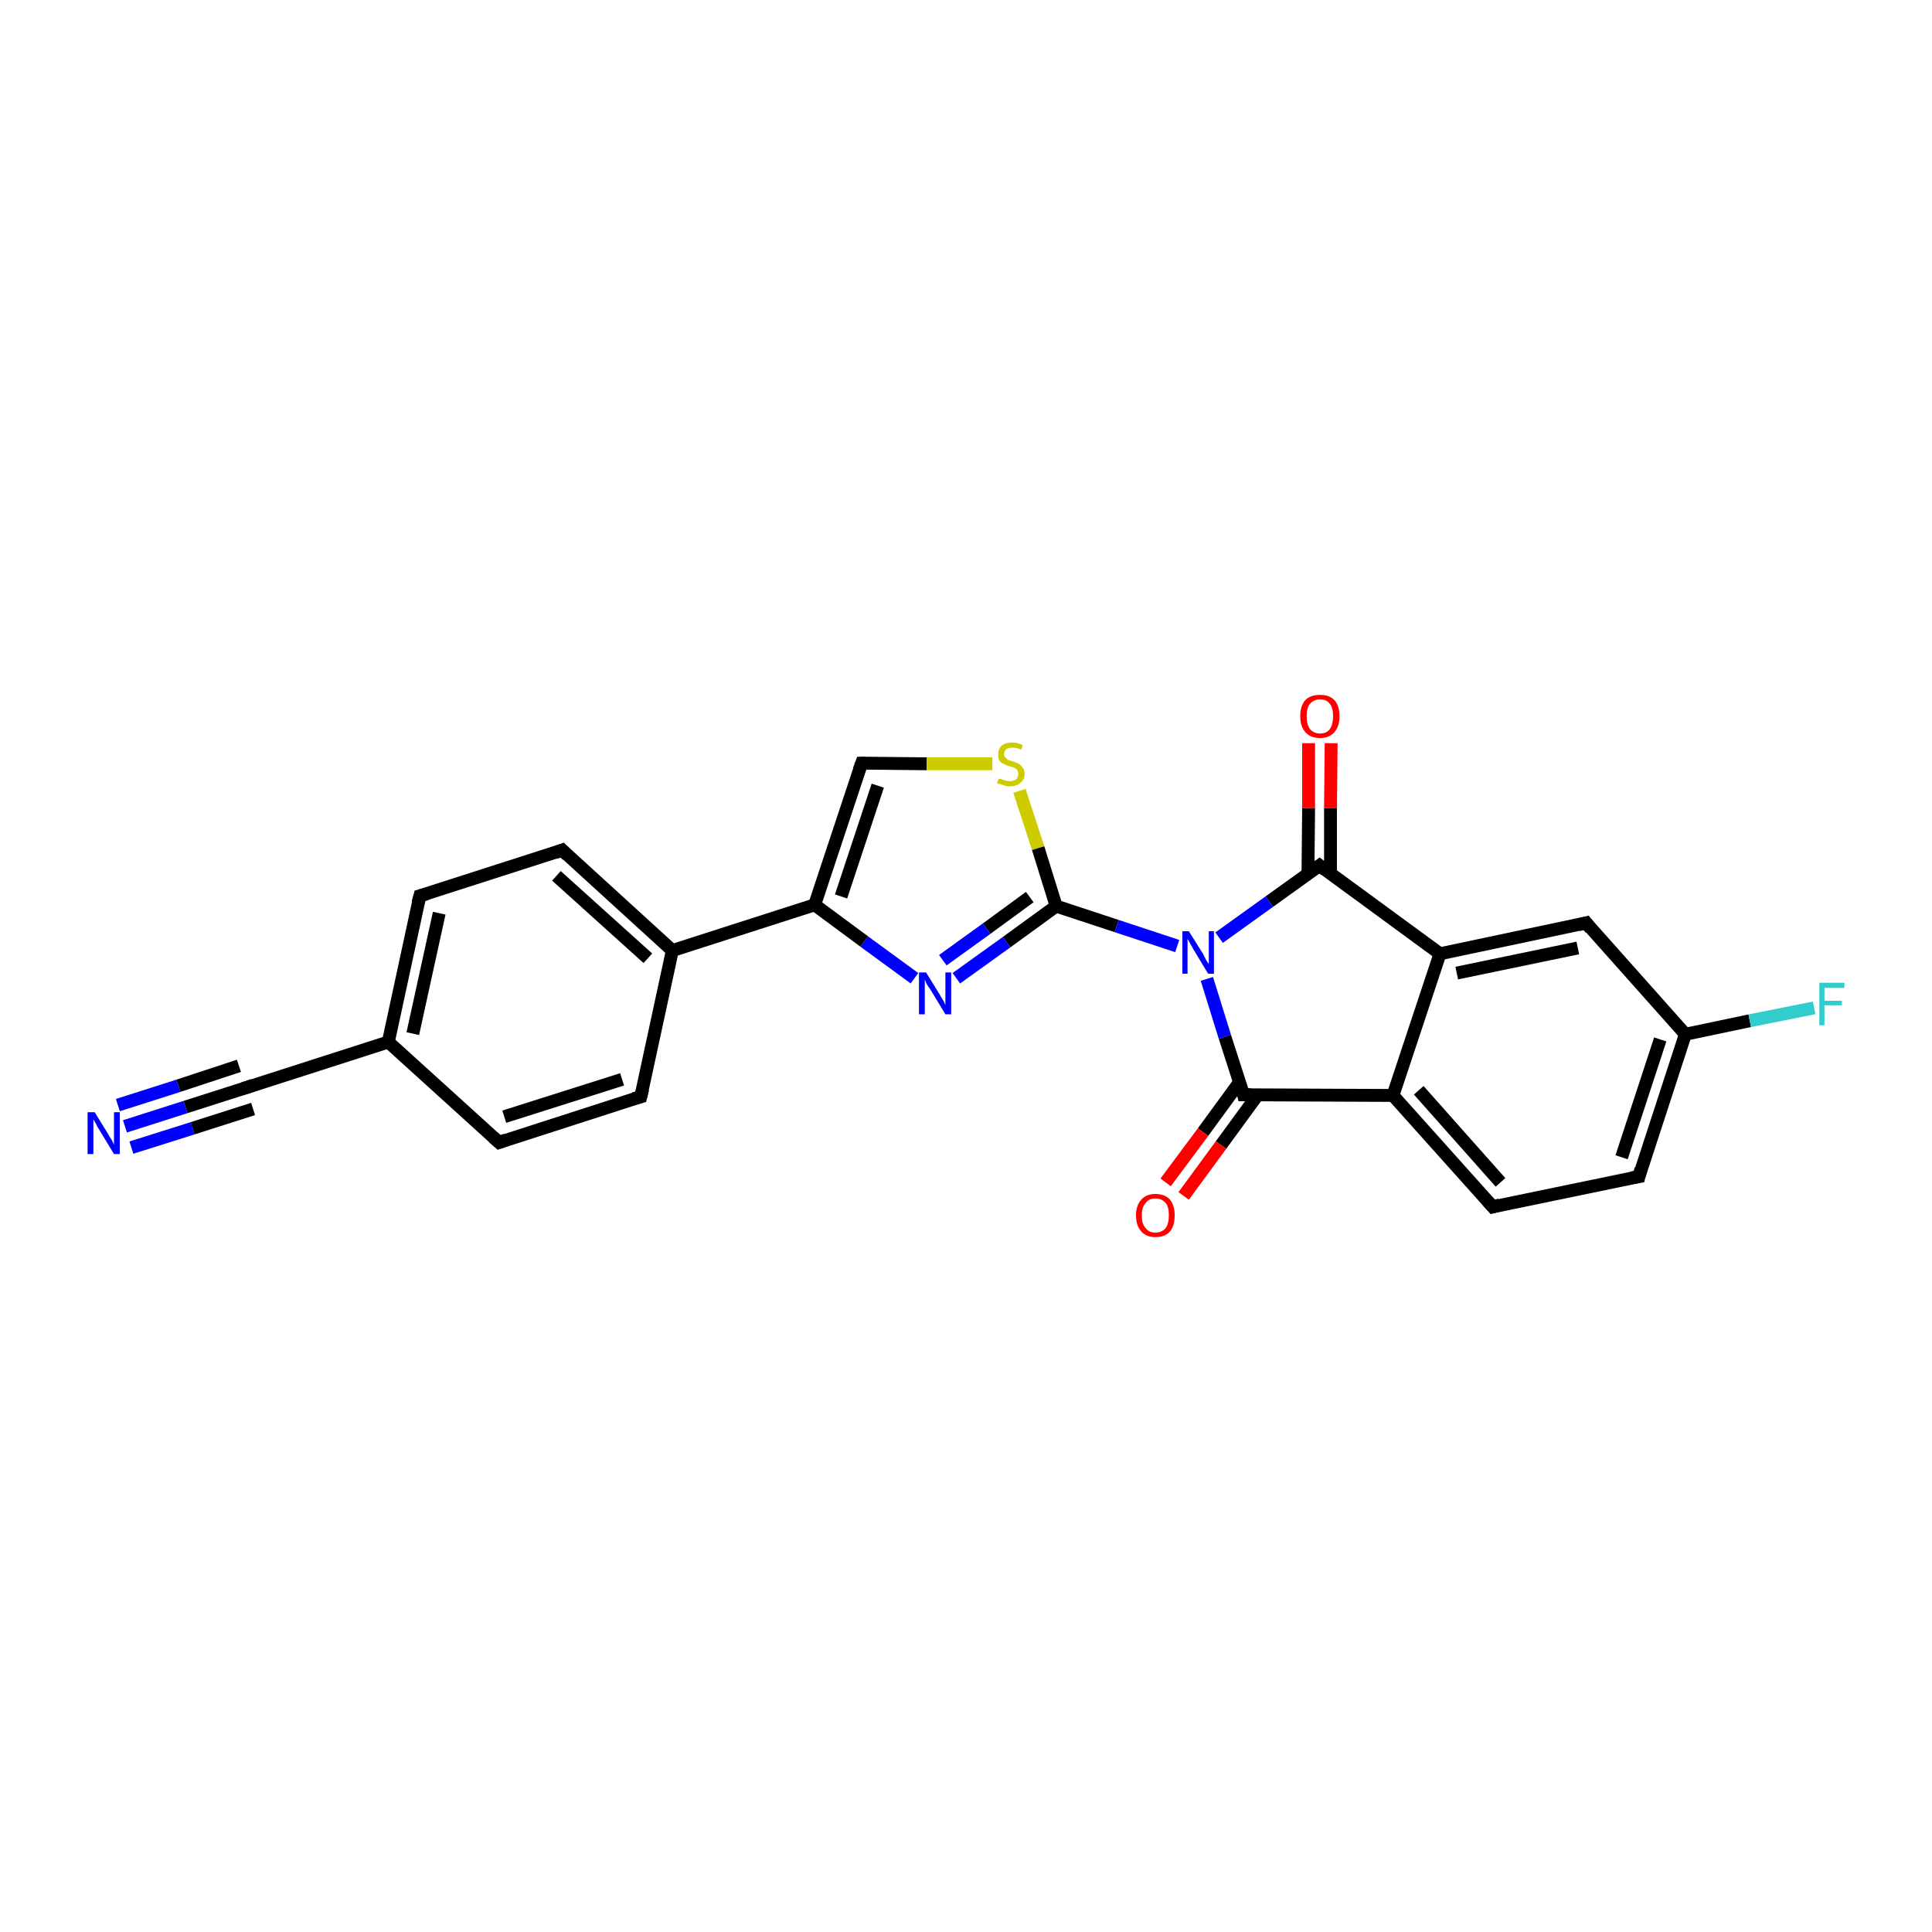 <?xml version='1.0' encoding='iso-8859-1'?>
<svg version='1.1' baseProfile='full'
              xmlns='http://www.w3.org/2000/svg'
                      xmlns:rdkit='http://www.rdkit.org/xml'
                      xmlns:xlink='http://www.w3.org/1999/xlink'
                  xml:space='preserve'
width='300px' height='300px' viewBox='0 0 300 300'>
<!-- END OF HEADER -->
<rect style='opacity:1.0;fill:#FFFFFF;stroke:none' width='300.0' height='300.0' x='0.0' y='0.0'> </rect>
<path class='bond-0 atom-0 atom-1' d='M 19.4,174.9 L 28.8,171.9' style='fill:none;fill-rule:evenodd;stroke:#0000FF;stroke-width:2.0px;stroke-linecap:butt;stroke-linejoin:miter;stroke-opacity:1' />
<path class='bond-0 atom-0 atom-1' d='M 28.8,171.9 L 38.2,168.9' style='fill:none;fill-rule:evenodd;stroke:#000000;stroke-width:2.0px;stroke-linecap:butt;stroke-linejoin:miter;stroke-opacity:1' />
<path class='bond-0 atom-0 atom-1' d='M 18.3,171.6 L 27.7,168.6' style='fill:none;fill-rule:evenodd;stroke:#0000FF;stroke-width:2.0px;stroke-linecap:butt;stroke-linejoin:miter;stroke-opacity:1' />
<path class='bond-0 atom-0 atom-1' d='M 27.7,168.6 L 37.1,165.5' style='fill:none;fill-rule:evenodd;stroke:#000000;stroke-width:2.0px;stroke-linecap:butt;stroke-linejoin:miter;stroke-opacity:1' />
<path class='bond-0 atom-0 atom-1' d='M 20.4,178.2 L 29.9,175.2' style='fill:none;fill-rule:evenodd;stroke:#0000FF;stroke-width:2.0px;stroke-linecap:butt;stroke-linejoin:miter;stroke-opacity:1' />
<path class='bond-0 atom-0 atom-1' d='M 29.9,175.2 L 39.3,172.2' style='fill:none;fill-rule:evenodd;stroke:#000000;stroke-width:2.0px;stroke-linecap:butt;stroke-linejoin:miter;stroke-opacity:1' />
<path class='bond-1 atom-1 atom-2' d='M 38.2,168.9 L 60.3,161.8' style='fill:none;fill-rule:evenodd;stroke:#000000;stroke-width:2.0px;stroke-linecap:butt;stroke-linejoin:miter;stroke-opacity:1' />
<path class='bond-2 atom-2 atom-3' d='M 60.3,161.8 L 65.2,139.1' style='fill:none;fill-rule:evenodd;stroke:#000000;stroke-width:2.0px;stroke-linecap:butt;stroke-linejoin:miter;stroke-opacity:1' />
<path class='bond-2 atom-2 atom-3' d='M 64.1,160.5 L 68.2,141.8' style='fill:none;fill-rule:evenodd;stroke:#000000;stroke-width:2.0px;stroke-linecap:butt;stroke-linejoin:miter;stroke-opacity:1' />
<path class='bond-3 atom-3 atom-4' d='M 65.2,139.1 L 87.3,132.0' style='fill:none;fill-rule:evenodd;stroke:#000000;stroke-width:2.0px;stroke-linecap:butt;stroke-linejoin:miter;stroke-opacity:1' />
<path class='bond-4 atom-4 atom-5' d='M 87.3,132.0 L 104.4,147.6' style='fill:none;fill-rule:evenodd;stroke:#000000;stroke-width:2.0px;stroke-linecap:butt;stroke-linejoin:miter;stroke-opacity:1' />
<path class='bond-4 atom-4 atom-5' d='M 86.4,136.0 L 100.6,148.8' style='fill:none;fill-rule:evenodd;stroke:#000000;stroke-width:2.0px;stroke-linecap:butt;stroke-linejoin:miter;stroke-opacity:1' />
<path class='bond-5 atom-5 atom-6' d='M 104.4,147.6 L 126.5,140.5' style='fill:none;fill-rule:evenodd;stroke:#000000;stroke-width:2.0px;stroke-linecap:butt;stroke-linejoin:miter;stroke-opacity:1' />
<path class='bond-6 atom-6 atom-7' d='M 126.5,140.5 L 133.8,118.5' style='fill:none;fill-rule:evenodd;stroke:#000000;stroke-width:2.0px;stroke-linecap:butt;stroke-linejoin:miter;stroke-opacity:1' />
<path class='bond-6 atom-6 atom-7' d='M 130.6,139.2 L 136.3,122.0' style='fill:none;fill-rule:evenodd;stroke:#000000;stroke-width:2.0px;stroke-linecap:butt;stroke-linejoin:miter;stroke-opacity:1' />
<path class='bond-7 atom-7 atom-8' d='M 133.8,118.5 L 143.9,118.6' style='fill:none;fill-rule:evenodd;stroke:#000000;stroke-width:2.0px;stroke-linecap:butt;stroke-linejoin:miter;stroke-opacity:1' />
<path class='bond-7 atom-7 atom-8' d='M 143.9,118.6 L 154.1,118.6' style='fill:none;fill-rule:evenodd;stroke:#CCCC00;stroke-width:2.0px;stroke-linecap:butt;stroke-linejoin:miter;stroke-opacity:1' />
<path class='bond-8 atom-8 atom-9' d='M 158.3,122.8 L 161.2,131.7' style='fill:none;fill-rule:evenodd;stroke:#CCCC00;stroke-width:2.0px;stroke-linecap:butt;stroke-linejoin:miter;stroke-opacity:1' />
<path class='bond-8 atom-8 atom-9' d='M 161.2,131.7 L 164.0,140.7' style='fill:none;fill-rule:evenodd;stroke:#000000;stroke-width:2.0px;stroke-linecap:butt;stroke-linejoin:miter;stroke-opacity:1' />
<path class='bond-9 atom-9 atom-10' d='M 164.0,140.7 L 173.4,143.8' style='fill:none;fill-rule:evenodd;stroke:#000000;stroke-width:2.0px;stroke-linecap:butt;stroke-linejoin:miter;stroke-opacity:1' />
<path class='bond-9 atom-9 atom-10' d='M 173.4,143.8 L 182.8,146.9' style='fill:none;fill-rule:evenodd;stroke:#0000FF;stroke-width:2.0px;stroke-linecap:butt;stroke-linejoin:miter;stroke-opacity:1' />
<path class='bond-10 atom-10 atom-11' d='M 187.4,152.0 L 190.2,161.0' style='fill:none;fill-rule:evenodd;stroke:#0000FF;stroke-width:2.0px;stroke-linecap:butt;stroke-linejoin:miter;stroke-opacity:1' />
<path class='bond-10 atom-10 atom-11' d='M 190.2,161.0 L 193.1,170.0' style='fill:none;fill-rule:evenodd;stroke:#000000;stroke-width:2.0px;stroke-linecap:butt;stroke-linejoin:miter;stroke-opacity:1' />
<path class='bond-11 atom-11 atom-12' d='M 192.5,168.0 L 186.8,175.8' style='fill:none;fill-rule:evenodd;stroke:#000000;stroke-width:2.0px;stroke-linecap:butt;stroke-linejoin:miter;stroke-opacity:1' />
<path class='bond-11 atom-11 atom-12' d='M 186.8,175.8 L 181.0,183.6' style='fill:none;fill-rule:evenodd;stroke:#FF0000;stroke-width:2.0px;stroke-linecap:butt;stroke-linejoin:miter;stroke-opacity:1' />
<path class='bond-11 atom-11 atom-12' d='M 195.3,170.0 L 189.6,177.8' style='fill:none;fill-rule:evenodd;stroke:#000000;stroke-width:2.0px;stroke-linecap:butt;stroke-linejoin:miter;stroke-opacity:1' />
<path class='bond-11 atom-11 atom-12' d='M 189.6,177.8 L 183.8,185.7' style='fill:none;fill-rule:evenodd;stroke:#FF0000;stroke-width:2.0px;stroke-linecap:butt;stroke-linejoin:miter;stroke-opacity:1' />
<path class='bond-12 atom-11 atom-13' d='M 193.1,170.0 L 216.3,170.1' style='fill:none;fill-rule:evenodd;stroke:#000000;stroke-width:2.0px;stroke-linecap:butt;stroke-linejoin:miter;stroke-opacity:1' />
<path class='bond-13 atom-13 atom-14' d='M 216.3,170.1 L 231.8,187.4' style='fill:none;fill-rule:evenodd;stroke:#000000;stroke-width:2.0px;stroke-linecap:butt;stroke-linejoin:miter;stroke-opacity:1' />
<path class='bond-13 atom-13 atom-14' d='M 220.3,169.3 L 233.0,183.6' style='fill:none;fill-rule:evenodd;stroke:#000000;stroke-width:2.0px;stroke-linecap:butt;stroke-linejoin:miter;stroke-opacity:1' />
<path class='bond-14 atom-14 atom-15' d='M 231.8,187.4 L 254.5,182.7' style='fill:none;fill-rule:evenodd;stroke:#000000;stroke-width:2.0px;stroke-linecap:butt;stroke-linejoin:miter;stroke-opacity:1' />
<path class='bond-15 atom-15 atom-16' d='M 254.5,182.7 L 261.7,160.6' style='fill:none;fill-rule:evenodd;stroke:#000000;stroke-width:2.0px;stroke-linecap:butt;stroke-linejoin:miter;stroke-opacity:1' />
<path class='bond-15 atom-15 atom-16' d='M 251.8,179.7 L 257.8,161.4' style='fill:none;fill-rule:evenodd;stroke:#000000;stroke-width:2.0px;stroke-linecap:butt;stroke-linejoin:miter;stroke-opacity:1' />
<path class='bond-16 atom-16 atom-17' d='M 261.7,160.6 L 271.7,158.5' style='fill:none;fill-rule:evenodd;stroke:#000000;stroke-width:2.0px;stroke-linecap:butt;stroke-linejoin:miter;stroke-opacity:1' />
<path class='bond-16 atom-16 atom-17' d='M 271.7,158.5 L 281.7,156.5' style='fill:none;fill-rule:evenodd;stroke:#33CCCC;stroke-width:2.0px;stroke-linecap:butt;stroke-linejoin:miter;stroke-opacity:1' />
<path class='bond-17 atom-16 atom-18' d='M 261.7,160.6 L 246.3,143.3' style='fill:none;fill-rule:evenodd;stroke:#000000;stroke-width:2.0px;stroke-linecap:butt;stroke-linejoin:miter;stroke-opacity:1' />
<path class='bond-18 atom-18 atom-19' d='M 246.3,143.3 L 223.6,148.1' style='fill:none;fill-rule:evenodd;stroke:#000000;stroke-width:2.0px;stroke-linecap:butt;stroke-linejoin:miter;stroke-opacity:1' />
<path class='bond-18 atom-18 atom-19' d='M 245.0,147.2 L 226.2,151.1' style='fill:none;fill-rule:evenodd;stroke:#000000;stroke-width:2.0px;stroke-linecap:butt;stroke-linejoin:miter;stroke-opacity:1' />
<path class='bond-19 atom-19 atom-20' d='M 223.6,148.1 L 204.9,134.4' style='fill:none;fill-rule:evenodd;stroke:#000000;stroke-width:2.0px;stroke-linecap:butt;stroke-linejoin:miter;stroke-opacity:1' />
<path class='bond-20 atom-20 atom-21' d='M 206.6,135.6 L 206.6,125.5' style='fill:none;fill-rule:evenodd;stroke:#000000;stroke-width:2.0px;stroke-linecap:butt;stroke-linejoin:miter;stroke-opacity:1' />
<path class='bond-20 atom-20 atom-21' d='M 206.6,125.5 L 206.7,115.4' style='fill:none;fill-rule:evenodd;stroke:#FF0000;stroke-width:2.0px;stroke-linecap:butt;stroke-linejoin:miter;stroke-opacity:1' />
<path class='bond-20 atom-20 atom-21' d='M 203.1,135.6 L 203.2,125.5' style='fill:none;fill-rule:evenodd;stroke:#000000;stroke-width:2.0px;stroke-linecap:butt;stroke-linejoin:miter;stroke-opacity:1' />
<path class='bond-20 atom-20 atom-21' d='M 203.2,125.5 L 203.2,115.4' style='fill:none;fill-rule:evenodd;stroke:#FF0000;stroke-width:2.0px;stroke-linecap:butt;stroke-linejoin:miter;stroke-opacity:1' />
<path class='bond-21 atom-9 atom-22' d='M 164.0,140.7 L 156.3,146.3' style='fill:none;fill-rule:evenodd;stroke:#000000;stroke-width:2.0px;stroke-linecap:butt;stroke-linejoin:miter;stroke-opacity:1' />
<path class='bond-21 atom-9 atom-22' d='M 156.3,146.3 L 148.5,151.9' style='fill:none;fill-rule:evenodd;stroke:#0000FF;stroke-width:2.0px;stroke-linecap:butt;stroke-linejoin:miter;stroke-opacity:1' />
<path class='bond-21 atom-9 atom-22' d='M 159.9,139.3 L 153.2,144.2' style='fill:none;fill-rule:evenodd;stroke:#000000;stroke-width:2.0px;stroke-linecap:butt;stroke-linejoin:miter;stroke-opacity:1' />
<path class='bond-21 atom-9 atom-22' d='M 153.2,144.2 L 146.4,149.1' style='fill:none;fill-rule:evenodd;stroke:#0000FF;stroke-width:2.0px;stroke-linecap:butt;stroke-linejoin:miter;stroke-opacity:1' />
<path class='bond-22 atom-5 atom-23' d='M 104.4,147.6 L 99.5,170.3' style='fill:none;fill-rule:evenodd;stroke:#000000;stroke-width:2.0px;stroke-linecap:butt;stroke-linejoin:miter;stroke-opacity:1' />
<path class='bond-23 atom-23 atom-24' d='M 99.5,170.3 L 77.5,177.4' style='fill:none;fill-rule:evenodd;stroke:#000000;stroke-width:2.0px;stroke-linecap:butt;stroke-linejoin:miter;stroke-opacity:1' />
<path class='bond-23 atom-23 atom-24' d='M 96.6,167.6 L 78.3,173.4' style='fill:none;fill-rule:evenodd;stroke:#000000;stroke-width:2.0px;stroke-linecap:butt;stroke-linejoin:miter;stroke-opacity:1' />
<path class='bond-24 atom-24 atom-2' d='M 77.5,177.4 L 60.3,161.8' style='fill:none;fill-rule:evenodd;stroke:#000000;stroke-width:2.0px;stroke-linecap:butt;stroke-linejoin:miter;stroke-opacity:1' />
<path class='bond-25 atom-22 atom-6' d='M 142.0,151.9 L 134.2,146.2' style='fill:none;fill-rule:evenodd;stroke:#0000FF;stroke-width:2.0px;stroke-linecap:butt;stroke-linejoin:miter;stroke-opacity:1' />
<path class='bond-25 atom-22 atom-6' d='M 134.2,146.2 L 126.5,140.5' style='fill:none;fill-rule:evenodd;stroke:#000000;stroke-width:2.0px;stroke-linecap:butt;stroke-linejoin:miter;stroke-opacity:1' />
<path class='bond-26 atom-20 atom-10' d='M 204.9,134.4 L 197.1,140.0' style='fill:none;fill-rule:evenodd;stroke:#000000;stroke-width:2.0px;stroke-linecap:butt;stroke-linejoin:miter;stroke-opacity:1' />
<path class='bond-26 atom-20 atom-10' d='M 197.1,140.0 L 189.3,145.6' style='fill:none;fill-rule:evenodd;stroke:#0000FF;stroke-width:2.0px;stroke-linecap:butt;stroke-linejoin:miter;stroke-opacity:1' />
<path class='bond-27 atom-19 atom-13' d='M 223.6,148.1 L 216.3,170.1' style='fill:none;fill-rule:evenodd;stroke:#000000;stroke-width:2.0px;stroke-linecap:butt;stroke-linejoin:miter;stroke-opacity:1' />
<path d='M 37.7,169.0 L 38.2,168.9 L 39.3,168.5' style='fill:none;stroke:#000000;stroke-width:2.0px;stroke-linecap:butt;stroke-linejoin:miter;stroke-opacity:1;' />
<path d='M 64.9,140.2 L 65.2,139.1 L 66.3,138.8' style='fill:none;stroke:#000000;stroke-width:2.0px;stroke-linecap:butt;stroke-linejoin:miter;stroke-opacity:1;' />
<path d='M 86.2,132.4 L 87.3,132.0 L 88.1,132.8' style='fill:none;stroke:#000000;stroke-width:2.0px;stroke-linecap:butt;stroke-linejoin:miter;stroke-opacity:1;' />
<path d='M 133.4,119.6 L 133.8,118.5 L 134.3,118.5' style='fill:none;stroke:#000000;stroke-width:2.0px;stroke-linecap:butt;stroke-linejoin:miter;stroke-opacity:1;' />
<path d='M 193.0,169.6 L 193.1,170.0 L 194.3,170.0' style='fill:none;stroke:#000000;stroke-width:2.0px;stroke-linecap:butt;stroke-linejoin:miter;stroke-opacity:1;' />
<path d='M 231.0,186.5 L 231.8,187.4 L 232.9,187.1' style='fill:none;stroke:#000000;stroke-width:2.0px;stroke-linecap:butt;stroke-linejoin:miter;stroke-opacity:1;' />
<path d='M 253.3,182.9 L 254.5,182.7 L 254.8,181.5' style='fill:none;stroke:#000000;stroke-width:2.0px;stroke-linecap:butt;stroke-linejoin:miter;stroke-opacity:1;' />
<path d='M 247.0,144.2 L 246.3,143.3 L 245.1,143.6' style='fill:none;stroke:#000000;stroke-width:2.0px;stroke-linecap:butt;stroke-linejoin:miter;stroke-opacity:1;' />
<path d='M 205.8,135.1 L 204.9,134.4 L 204.5,134.7' style='fill:none;stroke:#000000;stroke-width:2.0px;stroke-linecap:butt;stroke-linejoin:miter;stroke-opacity:1;' />
<path d='M 99.8,169.1 L 99.5,170.3 L 98.4,170.6' style='fill:none;stroke:#000000;stroke-width:2.0px;stroke-linecap:butt;stroke-linejoin:miter;stroke-opacity:1;' />
<path d='M 78.6,177.0 L 77.5,177.4 L 76.6,176.6' style='fill:none;stroke:#000000;stroke-width:2.0px;stroke-linecap:butt;stroke-linejoin:miter;stroke-opacity:1;' />
<path class='atom-0' d='M 14.7 172.7
L 16.8 176.1
Q 17.0 176.5, 17.4 177.1
Q 17.7 177.7, 17.7 177.8
L 17.7 172.7
L 18.6 172.7
L 18.6 179.2
L 17.7 179.2
L 15.4 175.4
Q 15.1 175.0, 14.9 174.5
Q 14.6 174.0, 14.5 173.8
L 14.5 179.2
L 13.6 179.2
L 13.6 172.7
L 14.7 172.7
' fill='#0000FF'/>
<path class='atom-8' d='M 155.1 120.9
Q 155.2 120.9, 155.5 121.0
Q 155.8 121.1, 156.1 121.2
Q 156.5 121.3, 156.8 121.3
Q 157.4 121.3, 157.8 121.0
Q 158.1 120.7, 158.1 120.2
Q 158.1 119.8, 158.0 119.6
Q 157.8 119.4, 157.5 119.2
Q 157.2 119.1, 156.8 119.0
Q 156.2 118.8, 155.8 118.6
Q 155.5 118.5, 155.2 118.1
Q 155.0 117.8, 155.0 117.2
Q 155.0 116.3, 155.5 115.8
Q 156.1 115.3, 157.2 115.3
Q 158.0 115.3, 158.8 115.7
L 158.6 116.4
Q 157.8 116.1, 157.2 116.1
Q 156.6 116.1, 156.3 116.3
Q 155.9 116.6, 155.9 117.1
Q 155.9 117.4, 156.1 117.6
Q 156.3 117.8, 156.5 118.0
Q 156.8 118.1, 157.2 118.2
Q 157.8 118.4, 158.2 118.6
Q 158.5 118.8, 158.8 119.2
Q 159.1 119.5, 159.1 120.2
Q 159.1 121.1, 158.4 121.6
Q 157.8 122.1, 156.8 122.1
Q 156.2 122.1, 155.8 121.9
Q 155.4 121.8, 154.8 121.6
L 155.1 120.9
' fill='#CCCC00'/>
<path class='atom-10' d='M 184.6 144.6
L 186.8 148.1
Q 187.0 148.5, 187.3 149.1
Q 187.7 149.7, 187.7 149.7
L 187.7 144.6
L 188.5 144.6
L 188.5 151.2
L 187.6 151.2
L 185.3 147.4
Q 185.1 147.0, 184.8 146.5
Q 184.5 145.9, 184.4 145.8
L 184.4 151.2
L 183.6 151.2
L 183.6 144.6
L 184.6 144.6
' fill='#0000FF'/>
<path class='atom-12' d='M 176.4 188.7
Q 176.4 187.2, 177.2 186.3
Q 178.0 185.4, 179.4 185.4
Q 180.9 185.4, 181.7 186.3
Q 182.4 187.2, 182.4 188.7
Q 182.4 190.3, 181.7 191.2
Q 180.9 192.1, 179.4 192.1
Q 178.0 192.1, 177.2 191.2
Q 176.4 190.3, 176.4 188.7
M 179.4 191.4
Q 180.4 191.4, 181.0 190.7
Q 181.5 190.0, 181.5 188.7
Q 181.5 187.4, 181.0 186.8
Q 180.4 186.1, 179.4 186.1
Q 178.4 186.1, 177.9 186.8
Q 177.3 187.4, 177.3 188.7
Q 177.3 190.1, 177.9 190.7
Q 178.4 191.4, 179.4 191.4
' fill='#FF0000'/>
<path class='atom-17' d='M 282.5 152.6
L 286.4 152.6
L 286.4 153.4
L 283.3 153.4
L 283.3 155.4
L 286.0 155.4
L 286.0 156.1
L 283.3 156.1
L 283.3 159.2
L 282.5 159.2
L 282.5 152.6
' fill='#33CCCC'/>
<path class='atom-21' d='M 201.9 111.2
Q 201.9 109.6, 202.7 108.7
Q 203.5 107.9, 205.0 107.9
Q 206.4 107.9, 207.2 108.7
Q 208.0 109.6, 208.0 111.2
Q 208.0 112.8, 207.2 113.7
Q 206.4 114.6, 205.0 114.6
Q 203.5 114.6, 202.7 113.7
Q 201.9 112.8, 201.9 111.2
M 205.0 113.9
Q 206.0 113.9, 206.5 113.2
Q 207.0 112.5, 207.0 111.2
Q 207.0 109.9, 206.5 109.3
Q 206.0 108.6, 205.0 108.6
Q 204.0 108.6, 203.4 109.3
Q 202.9 109.9, 202.9 111.2
Q 202.9 112.5, 203.4 113.2
Q 204.0 113.9, 205.0 113.9
' fill='#FF0000'/>
<path class='atom-22' d='M 143.8 151.0
L 145.9 154.4
Q 146.1 154.8, 146.5 155.4
Q 146.8 156.0, 146.8 156.1
L 146.8 151.0
L 147.7 151.0
L 147.7 157.5
L 146.8 157.5
L 144.5 153.7
Q 144.2 153.3, 143.9 152.8
Q 143.7 152.3, 143.6 152.1
L 143.6 157.5
L 142.7 157.5
L 142.7 151.0
L 143.8 151.0
' fill='#0000FF'/>
</svg>

